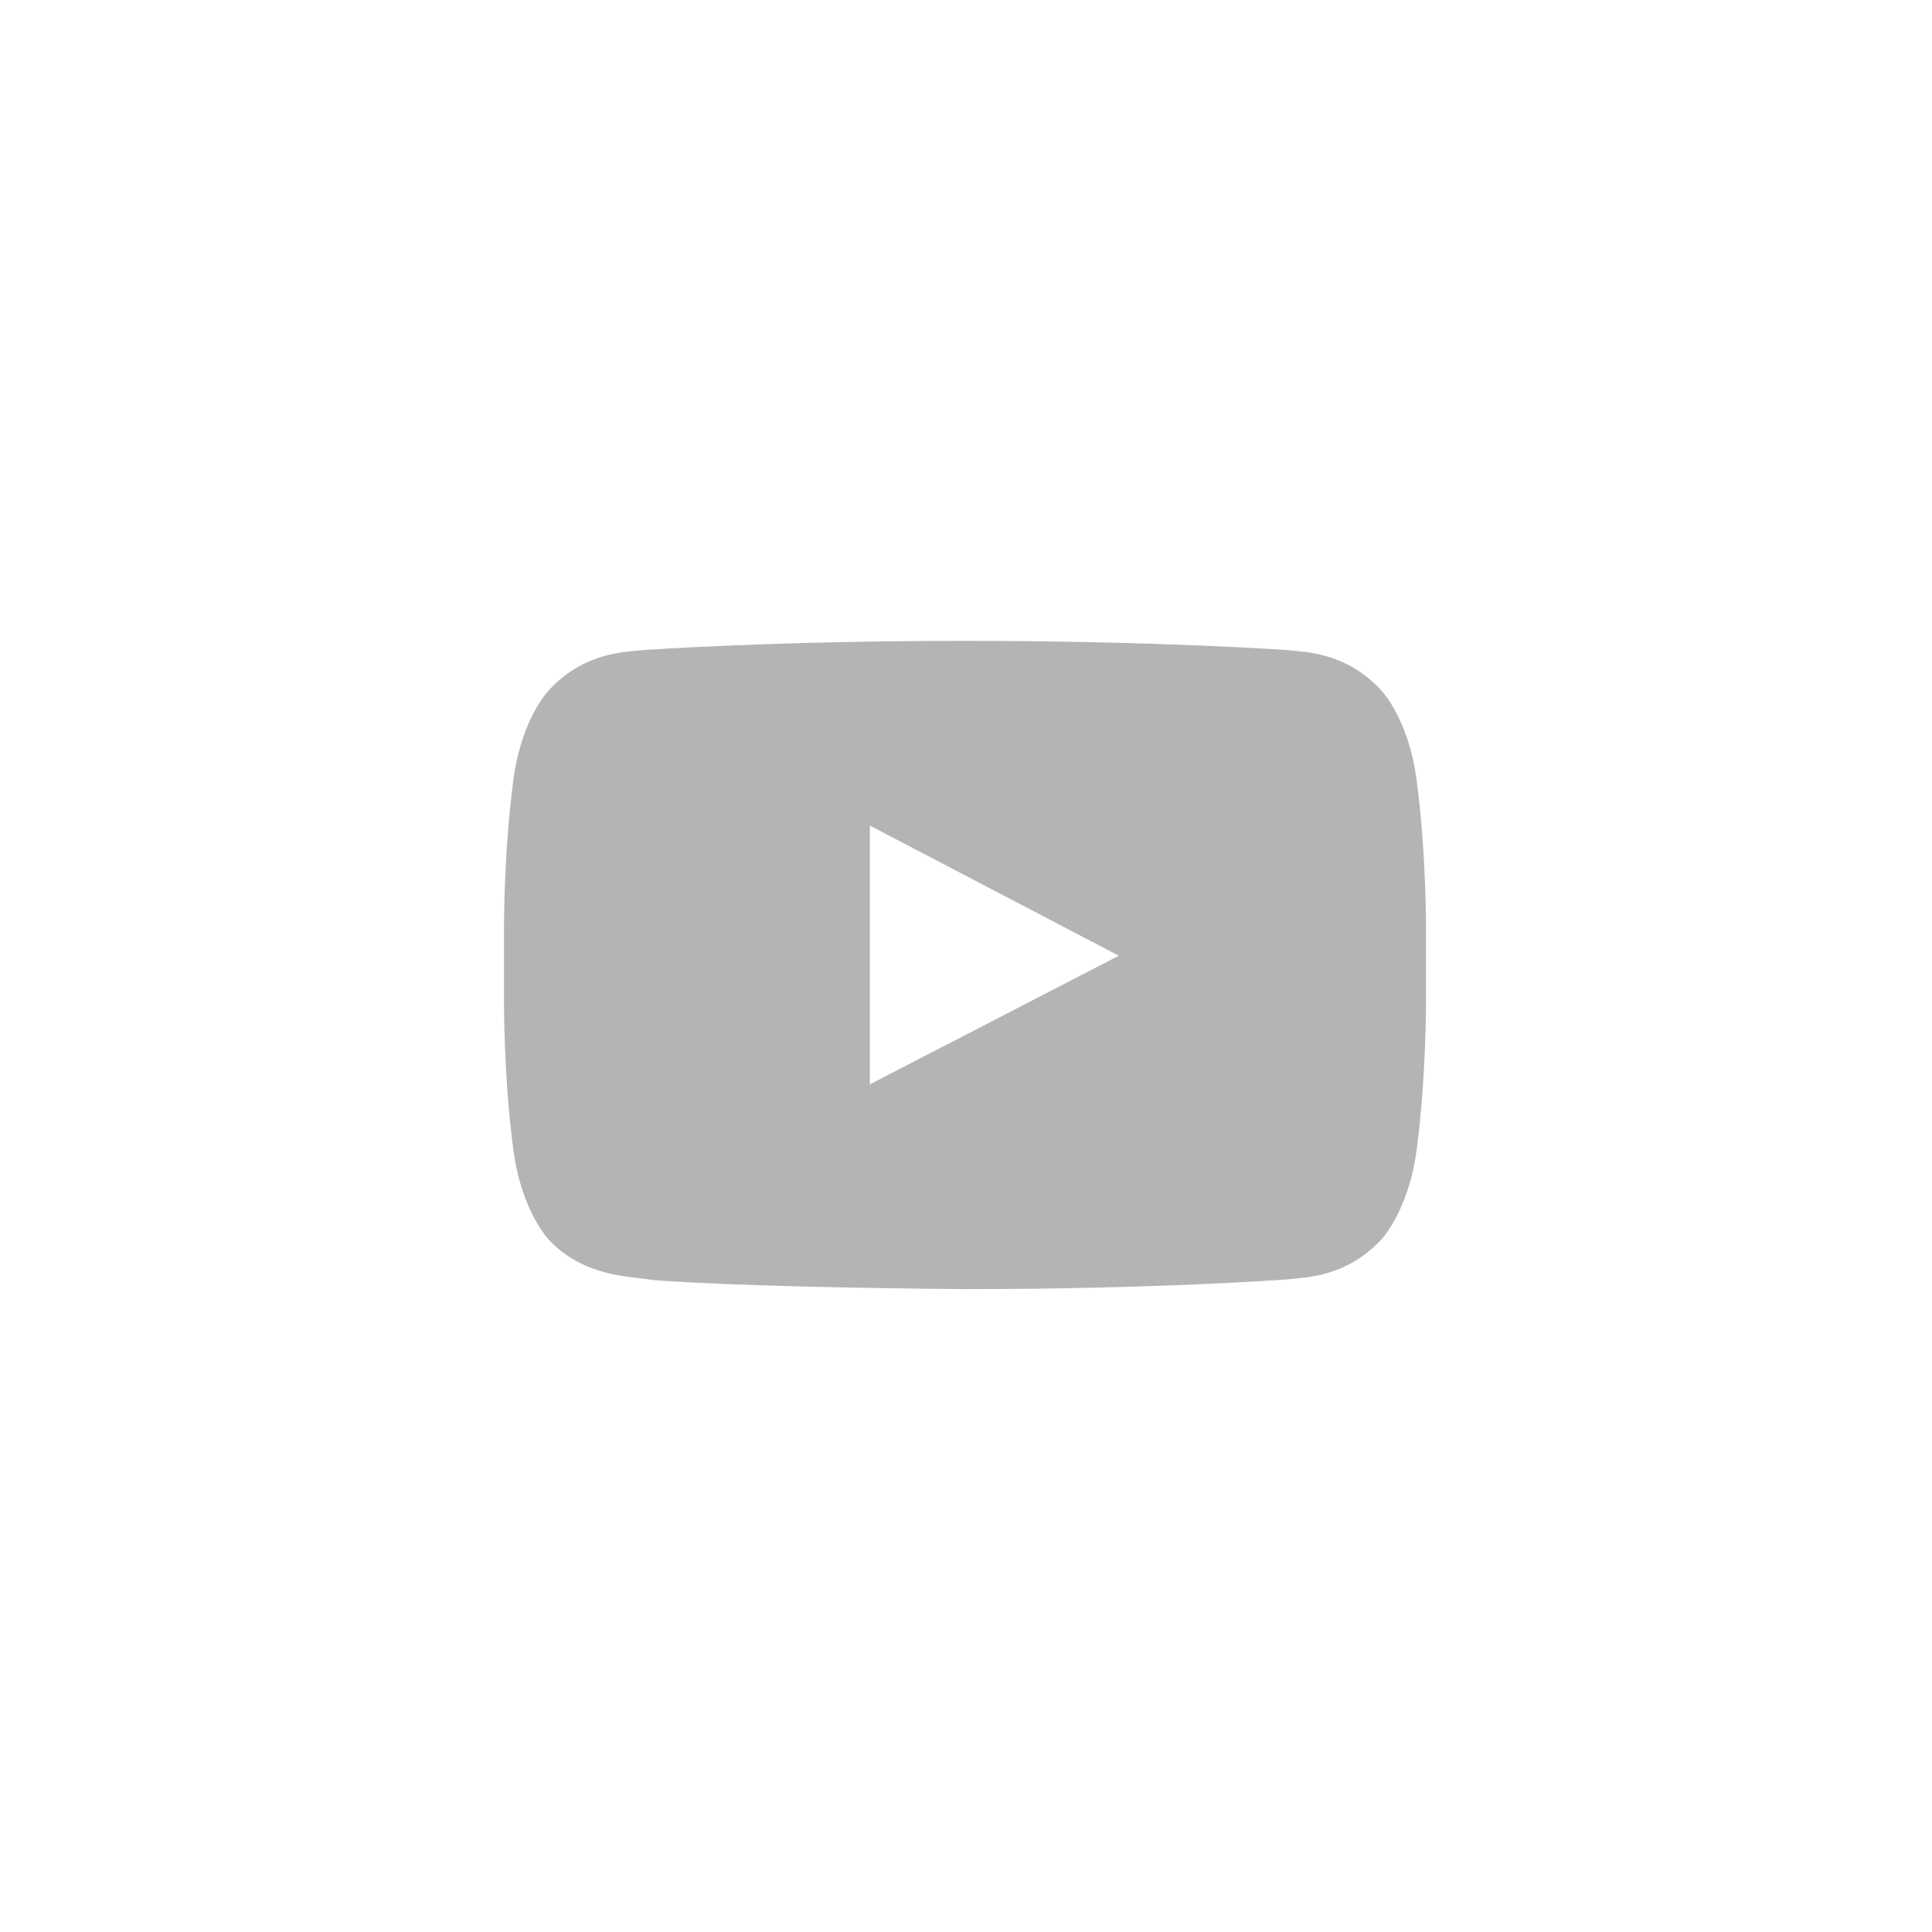 <?xml version="1.0" encoding="UTF-8" standalone="no"?>
<!DOCTYPE svg PUBLIC "-//W3C//DTD SVG 1.1//EN" "http://www.w3.org/Graphics/SVG/1.1/DTD/svg11.dtd">
<svg width="100%" height="100%" viewBox="0 0 46 46" version="1.1" xmlns="http://www.w3.org/2000/svg" xmlns:xlink="http://www.w3.org/1999/xlink" xml:space="preserve" xmlns:serif="http://www.serif.com/" style="fill-rule:evenodd;clip-rule:evenodd;stroke-linejoin:round;stroke-miterlimit:2;">
    <g transform="matrix(1,0,0,1,-1847,-30)">
        <g transform="matrix(1,0,0,1,1.81899e-12,-85)">
            <g transform="matrix(1,0,0,1,345,-6144.5)">
                <g transform="matrix(0.807,0,0,0.807,168,1212.41)">
                    <circle cx="1681.5" cy="6282.5" r="28.5" style="fill:rgb(245,245,245);fill-opacity:0;"/>
                </g>
                <g transform="matrix(0.049,0,0,0.049,1514,6271.5)">
                    <path d="M177.75,282L298.75,219.5L177.75,156.25L177.75,282ZM224,66.5C318.25,66.5 380.75,71 380.75,71C389.5,72 408.75,72 425.75,90C425.75,90 439.5,103.5 443.5,134.5C448.25,170.75 448,207 448,207L448,241C448,241 448.25,277.25 443.5,313.5C439.5,344.25 425.75,358 425.75,358C408.75,375.75 389.5,375.75 380.75,376.75C380.75,376.75 318.25,381.5 224,381.5C107.5,380.5 71.75,377 71.75,377C61.75,375.25 39.25,375.75 22.25,358C22.25,358 8.5,344.25 4.5,313.5C-0.25,277.25 0,241 0,241L0,207C0,207 -0.25,170.75 4.5,134.5C8.5,103.5 22.25,90 22.25,90C39.25,72 58.5,72 67.25,71C67.25,71 129.75,66.5 224,66.5Z" style="fill:rgb(180,180,180);fill-rule:nonzero;"/>
                </g>
            </g>
        </g>
    </g>
</svg>
